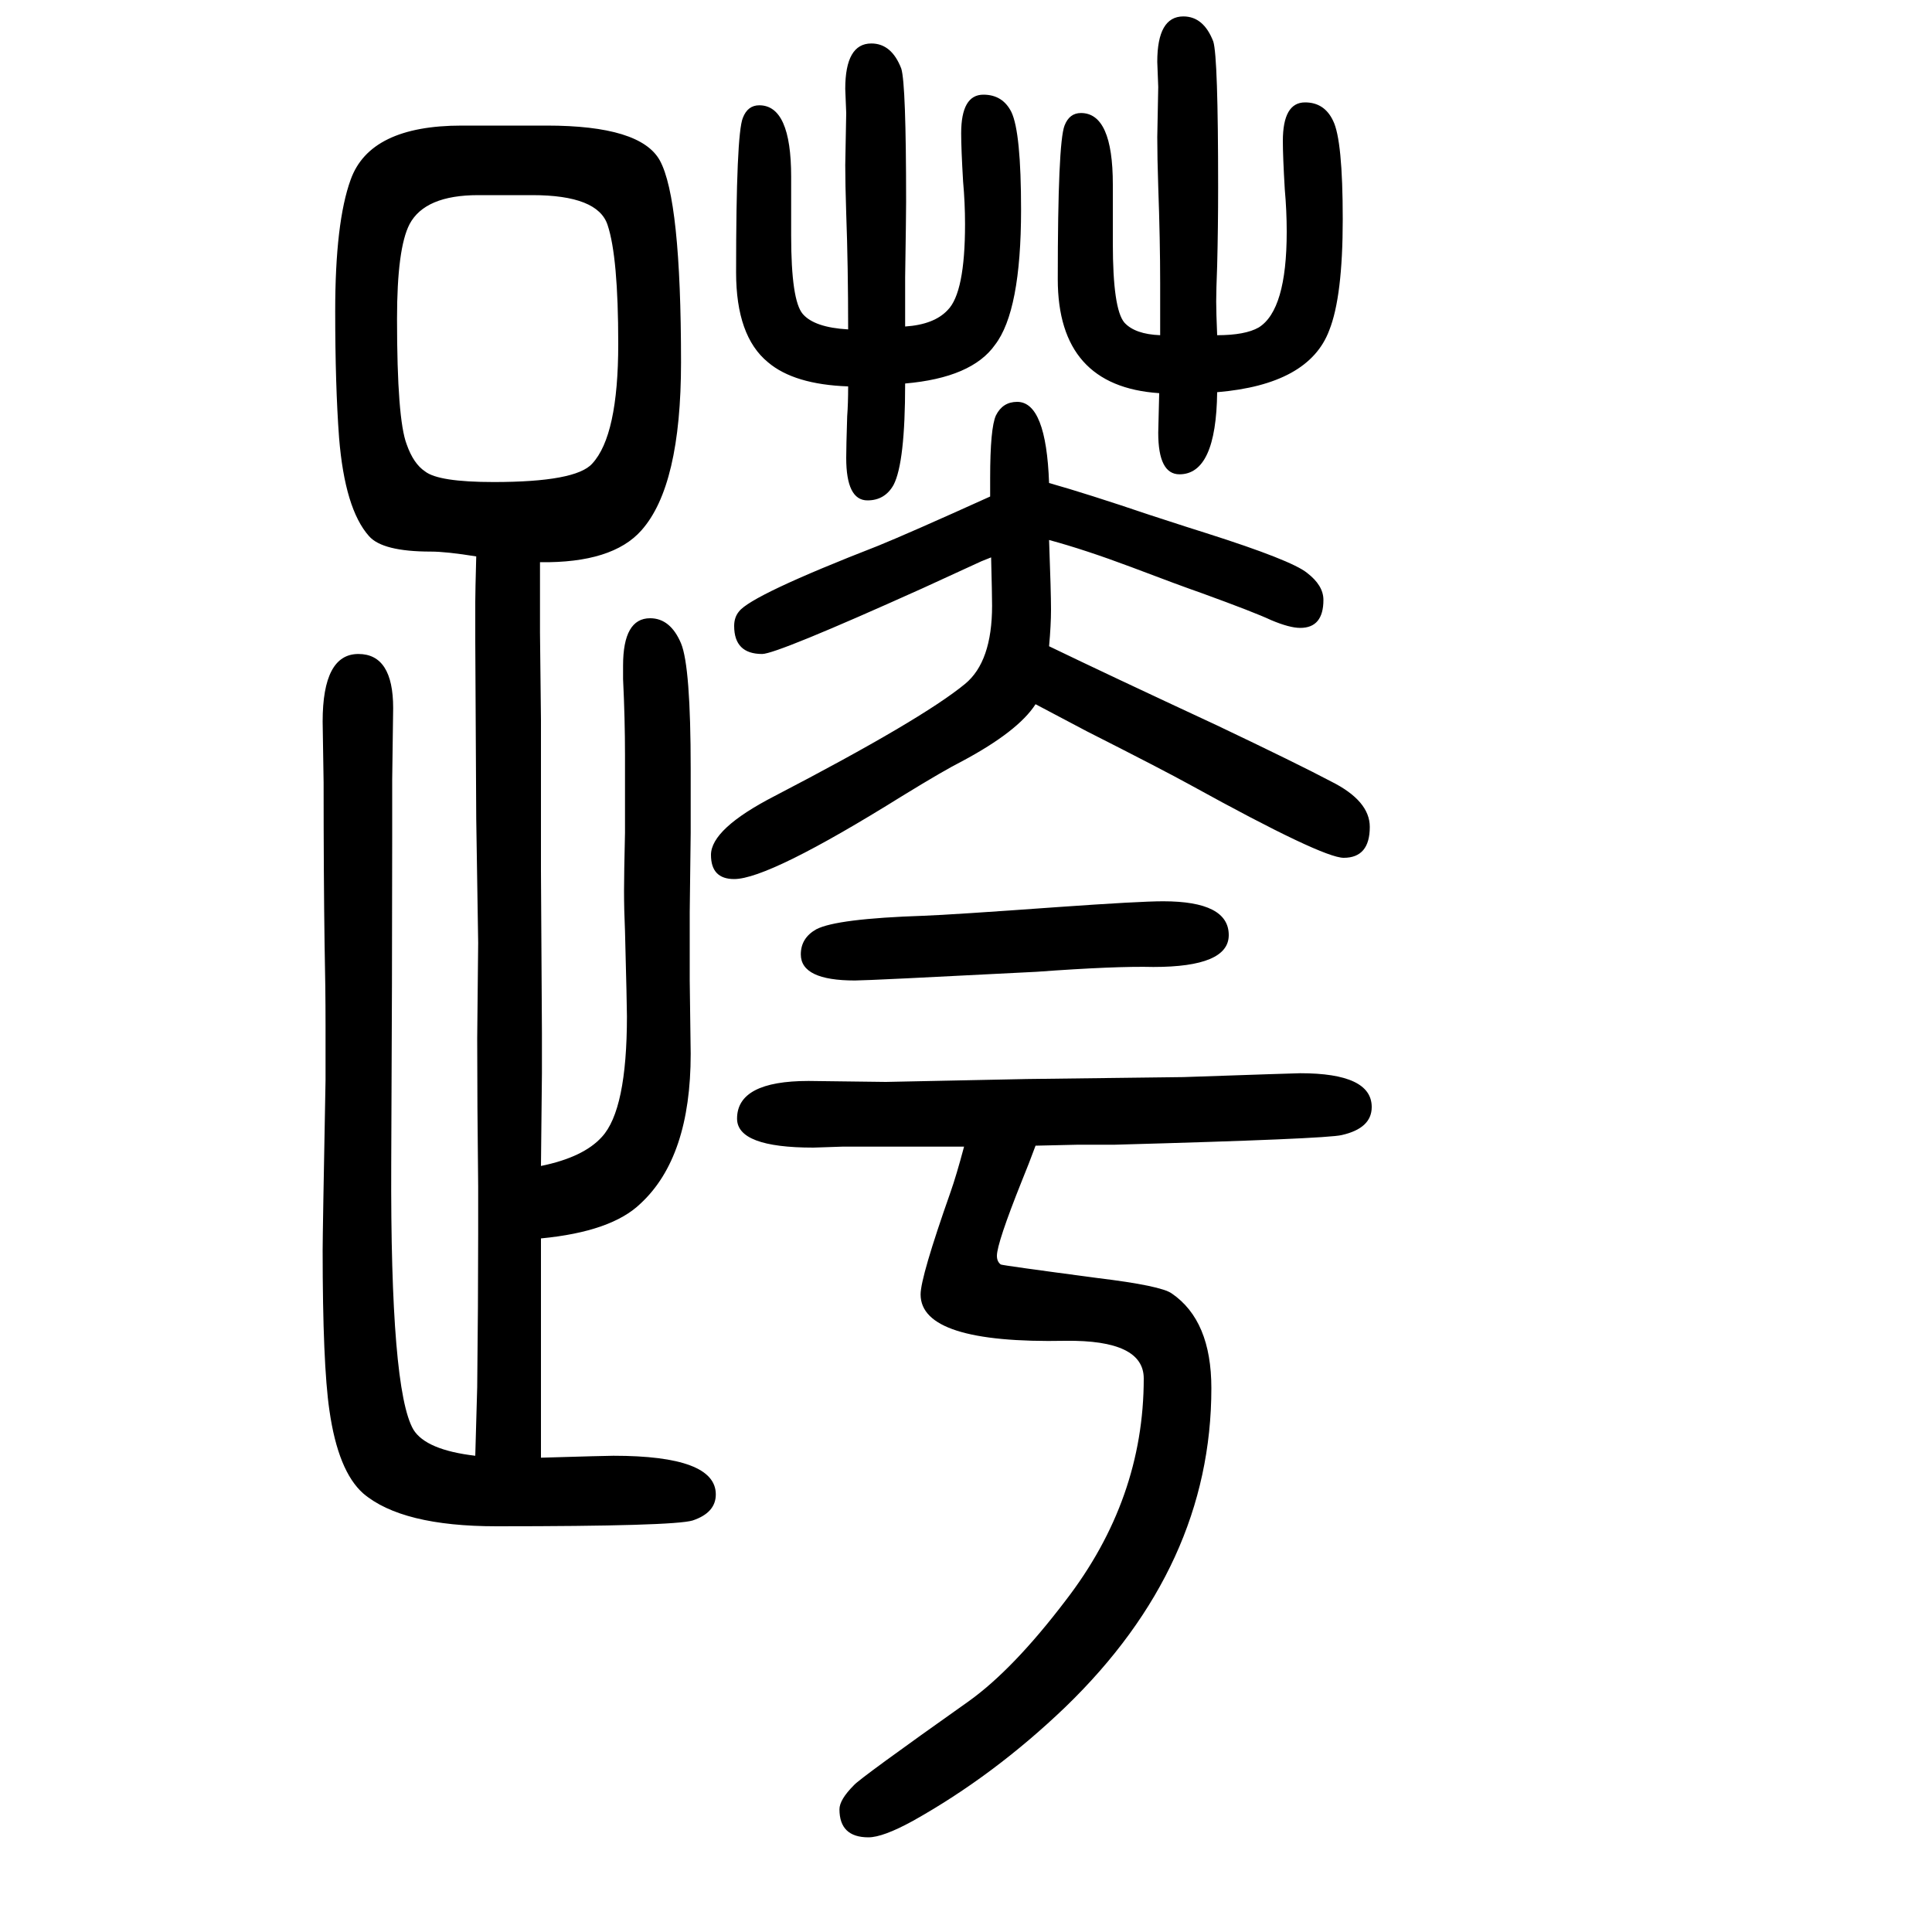 <svg xmlns="http://www.w3.org/2000/svg" xmlns:xlink="http://www.w3.org/1999/xlink" height="100" width="100" version="1.1"><path d="M878 1309q0 66 -2 120q-1 31 -1 50l1 54l-1 25q0 47 27 47q21 0 31 -26q5 -16 5 -138q0 -14 -1 -78v-51q30 2 44 17q18 18 18 89q0 22 -2 44q-2 34 -2 50q0 40 23 40q20 0 29 -18q10 -21 10 -101q0 -105 -27 -140q-24 -34 -93 -40q0 -82 -12 -105q-9 -16 -27 -16
q-22 0 -22 44q0 11 1 43q1 13 1 31q-56 2 -83 25q-33 27 -33 93q0 143 7 160q5 13 17 13q33 0 33 -74v-61q0 -67 12 -81t47 -16zM559 1068v-39v-34l1 -90v-157l1 -167v-42l-1 -96q44 9 63 30q26 28 26 125q0 11 -2 88q-1 22 -1 42q0 17 1 60v80q0 38 -2 79v14q0 49 28 49
q21 0 32 -26q10 -24 10 -130v-66l-1 -82v-71l1 -76q0 -107 -52 -155q-30 -29 -103 -36v-71v-31v-37v-88q68 2 75 2q106 0 106 -40q0 -19 -24 -27q-20 -6 -203 -6q-98 0 -138 34q-26 23 -35 86q-7 48 -7 166q0 17 3 176v57q0 38 -1 84q-1 69 -1 167l-1 63q0 70 37 70
q36 0 36 -56l-1 -74v-58q0 -141 -1 -340q-1 -234 23 -275q13 -21 64 -27l2 71q1 87 1 158v50q-1 86 -1 153l1 99l-2 128l-1 184v41q0 10 1 47q-31 5 -47 5q-50 0 -64 16q-25 28 -31 102q-4 54 -4 131q0 92 16 136q20 56 115 56h88q97 0 117 -36q22 -40 22 -209
q0 -128 -41 -174q-30 -34 -105 -33zM551 1448h-56q-55 0 -71 -30q-13 -25 -13 -98q0 -104 10 -130q7 -20 19 -28q14 -11 71 -11q85 0 102 19q27 29 27 124q0 90 -11 123q-10 31 -78 31zM1072 464q-7 -19 -14 -36q-26 -65 -26 -78q0 -6 4 -9q2 -1 100 -14q66 -8 77 -16
q41 -28 41 -98q0 -184 -151 -330q-74 -71 -158 -118q-31 -17 -46 -17q-30 0 -30 29q0 10 15 25q6 7 119 87q46 33 100 104q81 105 81 230q0 40 -81 39q-150 -3 -150 48q0 18 31 106q6 17 14 47h-13h-113l-30 -1q-79 0 -79 30q0 39 74 39l80 -1l146 3l162 2q117 4 121 4
q74 0 74 -35q0 -22 -31 -29q-16 -4 -235 -10h-38zM1026 1073l-10 -4l-61 -28q-151 -68 -166 -68q-29 0 -29 29q0 9 5 15q13 17 144 68q32 13 116 51v19q0 52 6 65q7 14 22 14q30 0 33 -84q39 -11 104 -33q46 -15 59 -19q88 -28 104 -41q17 -13 17 -28q0 -29 -24 -29
q-11 0 -30 8q-17 8 -72 28q-23 8 -73 27q-48 18 -85 28q2 -54 2 -72q0 -16 -2 -38q60 -29 174 -82q84 -40 118 -58q40 -20 40 -47q0 -32 -27 -32q-22 0 -158 75q-29 16 -108 56q-19 10 -53 28q-18 -28 -76 -59q-18 -9 -62 -36q-138 -86 -174 -86q-24 0 -24 25q0 27 66 61
q152 79 197 116q28 23 28 81q0 11 -1 50zM1201 1303v37v17q0 44 -2 100q-1 30 -1 51l1 52l-1 26q0 47 27 47q21 0 31 -26q5 -16 5 -151q0 -42 -1 -81q-1 -26 -1 -37t1 -35q29 0 43 8q29 18 29 99q0 22 -2 44q-2 34 -2 50q0 40 23 40q20 0 29 -19q10 -20 10 -102
q0 -80 -14 -115q-21 -56 -116 -64q-1 -85 -39 -85q-22 0 -22 43q0 1 1 41q-105 7 -105 118q0 141 7 159q5 13 17 13q33 0 33 -74v-61q0 -68 12 -82q11 -12 37 -13zM1204 717q68 0 68 -35q0 -33 -78 -33q-39 1 -121 -5q-174 -9 -188 -9q-56 0 -56 27q0 17 16 26q21 11 111 14
q28 1 139 9q85 6 109 6z" style="" transform="scale(0.05 -0.05) translate(0 -1650)"/></svg>